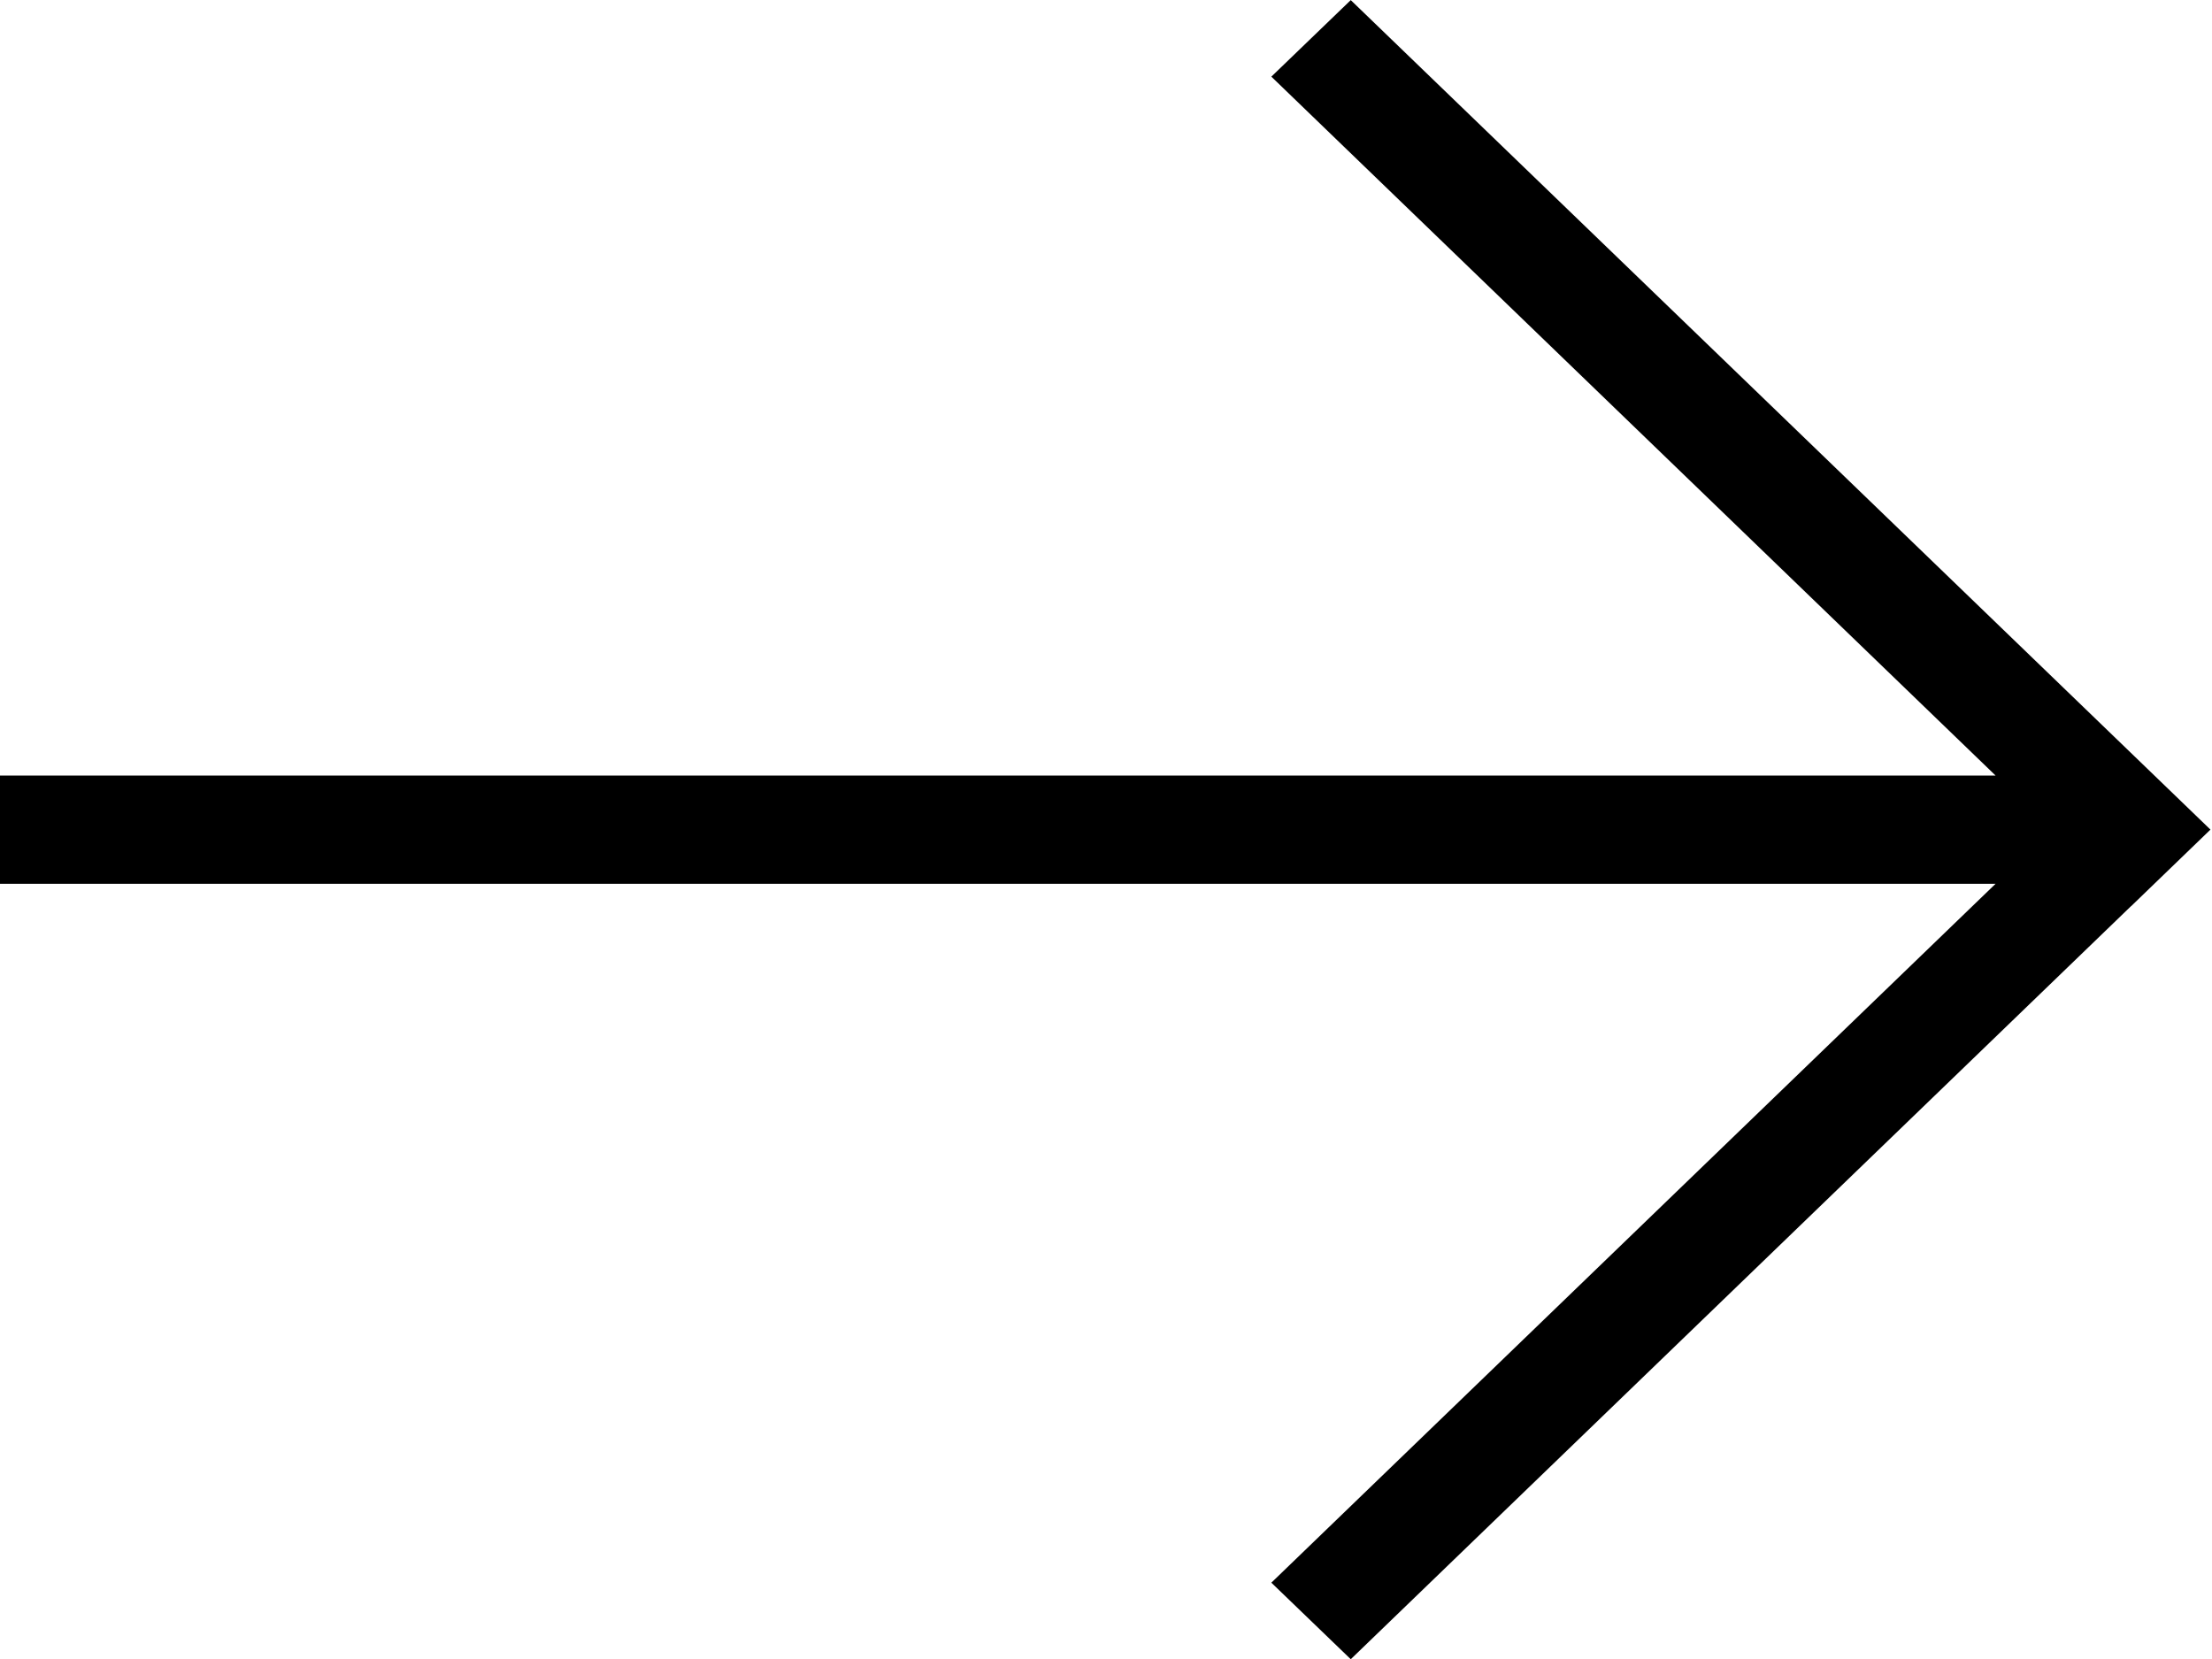 <svg xmlns="http://www.w3.org/2000/svg" width="20" height="15" viewBox="0 0 20 15"><path d="M-.01 7.991h18.053l-6.548 6.319.718.692 7.055-6.809v.001l.718-.693-7.773-7.5-.718.692 6.548 6.319H-.01z" id="_x2D__x3E__copy_9"/></svg>